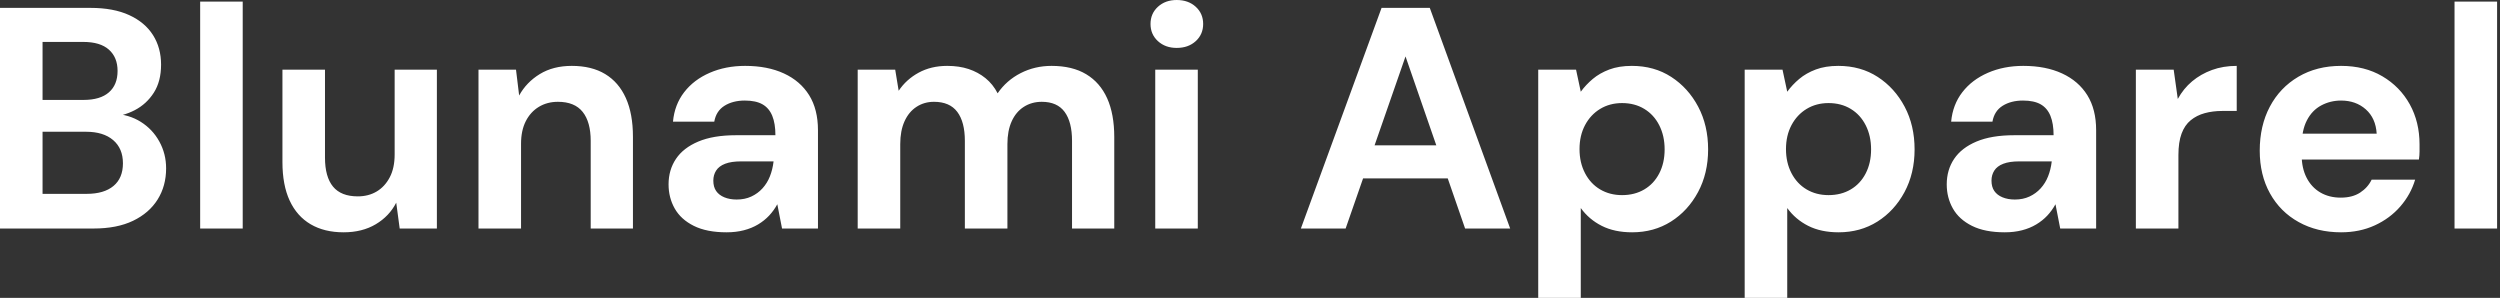 <svg baseProfile="full" height="28" version="1.1" viewBox="0 0 235 28" width="235" xmlns="http://www.w3.org/2000/svg" xmlns:ev="http://www.w3.org/2001/xml-events" xmlns:xlink="http://www.w3.org/1999/xlink"><rect x="0" y="0" width="235" height="28" fill="#333333" stroke="none"/><defs /><g><path d="M2.044 21.481V0.741H10.548Q12.711 0.741 14.193 1.422Q15.674 2.104 16.43 3.304Q17.185 4.504 17.185 6.074Q17.185 7.644 16.504 8.711Q15.822 9.778 14.711 10.356Q13.6 10.933 12.267 11.022L12.741 10.696Q14.163 10.756 15.274 11.452Q16.385 12.148 17.022 13.304Q17.659 14.459 17.659 15.822Q17.659 17.481 16.859 18.756Q16.059 20.03 14.548 20.756Q13.037 21.481 10.844 21.481ZM6.044 18.222H10.193Q11.822 18.222 12.711 17.481Q13.6 16.741 13.6 15.348Q13.6 13.956 12.681 13.17Q11.763 12.385 10.133 12.385H6.044ZM6.044 9.393H9.896Q11.467 9.393 12.281 8.681Q13.096 7.97 13.096 6.667Q13.096 5.393 12.281 4.667Q11.467 3.941 9.867 3.941H6.044Z M20.859 21.481V0.148H24.859V21.481Z M34.341 21.837Q32.533 21.837 31.244 21.081Q29.956 20.326 29.274 18.859Q28.593 17.393 28.593 15.23V6.548H32.593V14.815Q32.593 16.622 33.348 17.541Q34.104 18.459 35.674 18.459Q36.681 18.459 37.452 18.0Q38.222 17.541 38.681 16.667Q39.141 15.793 39.141 14.519V6.548H43.111V21.481H39.615L39.289 19.052Q38.637 20.326 37.363 21.081Q36.089 21.837 34.341 21.837Z M47.022 21.481V6.548H50.548L50.844 8.978Q51.526 7.733 52.785 6.963Q54.044 6.193 55.793 6.193Q57.659 6.193 58.933 6.963Q60.207 7.733 60.874 9.215Q61.541 10.696 61.541 12.859V21.481H57.57V13.244Q57.57 11.467 56.815 10.519Q56.059 9.57 54.489 9.57Q53.481 9.57 52.696 10.044Q51.911 10.519 51.467 11.393Q51.022 12.267 51.022 13.511V21.481Z M70.341 21.837Q68.474 21.837 67.259 21.23Q66.044 20.622 65.467 19.6Q64.889 18.578 64.889 17.333Q64.889 15.97 65.585 14.933Q66.281 13.896 67.689 13.304Q69.096 12.711 71.23 12.711H74.933Q74.933 11.615 74.637 10.889Q74.341 10.163 73.719 9.807Q73.096 9.452 72.059 9.452Q70.933 9.452 70.148 9.941Q69.363 10.43 69.185 11.437H65.304Q65.452 9.837 66.356 8.667Q67.259 7.496 68.756 6.844Q70.252 6.193 72.089 6.193Q74.193 6.193 75.733 6.904Q77.274 7.615 78.104 8.948Q78.933 10.281 78.933 12.237V21.481H75.556L75.111 19.2Q74.785 19.793 74.341 20.267Q73.896 20.741 73.304 21.096Q72.711 21.452 71.97 21.644Q71.23 21.837 70.341 21.837ZM71.289 18.756Q72.059 18.756 72.667 18.474Q73.274 18.193 73.719 17.704Q74.163 17.215 74.415 16.578Q74.667 15.941 74.756 15.2V15.17H71.704Q70.785 15.17 70.207 15.393Q69.63 15.615 69.363 16.03Q69.096 16.444 69.096 16.978Q69.096 17.57 69.363 17.956Q69.63 18.341 70.133 18.548Q70.637 18.756 71.289 18.756Z M82.667 21.481V6.548H86.193L86.519 8.533Q87.23 7.467 88.4 6.83Q89.57 6.193 91.081 6.193Q92.207 6.193 93.096 6.489Q93.985 6.785 94.681 7.348Q95.378 7.911 95.822 8.77Q96.652 7.556 97.985 6.874Q99.319 6.193 100.889 6.193Q102.844 6.193 104.148 6.978Q105.452 7.763 106.119 9.244Q106.785 10.726 106.785 12.889V21.481H102.815V13.244Q102.815 11.467 102.119 10.519Q101.422 9.57 99.97 9.57Q99.022 9.57 98.281 10.044Q97.541 10.519 97.141 11.407Q96.741 12.296 96.741 13.541V21.481H92.741V13.244Q92.741 11.467 92.03 10.519Q91.319 9.57 89.837 9.57Q88.919 9.57 88.193 10.044Q87.467 10.519 87.067 11.407Q86.667 12.296 86.667 13.541V21.481Z M110.637 21.481V6.548H114.637V21.481ZM112.652 4.504Q111.585 4.504 110.889 3.867Q110.193 3.23 110.193 2.252Q110.193 1.274 110.889 0.637Q111.585 0.0 112.652 0.0Q113.748 0.0 114.444 0.637Q115.141 1.274 115.141 2.252Q115.141 3.23 114.444 3.867Q113.748 4.504 112.652 4.504Z  M124.326 21.481 131.911 0.741H136.444L144.0 21.481H139.763L134.163 5.304L128.533 21.481ZM127.674 16.77 128.741 13.659H139.289L140.326 16.77Z M146.637 28.0V6.548H150.193L150.637 8.622Q151.111 7.97 151.763 7.422Q152.415 6.874 153.319 6.533Q154.222 6.193 155.437 6.193Q157.541 6.193 159.141 7.23Q160.741 8.267 161.674 10.03Q162.607 11.793 162.607 14.044Q162.607 16.296 161.659 18.059Q160.711 19.822 159.111 20.83Q157.511 21.837 155.467 21.837Q153.807 21.837 152.607 21.23Q151.407 20.622 150.637 19.556V28.0ZM154.519 18.341Q155.704 18.341 156.607 17.807Q157.511 17.274 158.015 16.296Q158.519 15.319 158.519 14.044Q158.519 12.77 158.015 11.778Q157.511 10.785 156.607 10.237Q155.704 9.689 154.519 9.689Q153.363 9.689 152.459 10.237Q151.556 10.785 151.037 11.763Q150.519 12.741 150.519 14.015Q150.519 15.289 151.037 16.281Q151.556 17.274 152.459 17.807Q153.363 18.341 154.519 18.341Z M166.044 28.0V6.548H169.6L170.044 8.622Q170.519 7.97 171.17 7.422Q171.822 6.874 172.726 6.533Q173.63 6.193 174.844 6.193Q176.948 6.193 178.548 7.23Q180.148 8.267 181.081 10.03Q182.015 11.793 182.015 14.044Q182.015 16.296 181.067 18.059Q180.119 19.822 178.519 20.83Q176.919 21.837 174.874 21.837Q173.215 21.837 172.015 21.23Q170.815 20.622 170.044 19.556V28.0ZM173.926 18.341Q175.111 18.341 176.015 17.807Q176.919 17.274 177.422 16.296Q177.926 15.319 177.926 14.044Q177.926 12.77 177.422 11.778Q176.919 10.785 176.015 10.237Q175.111 9.689 173.926 9.689Q172.77 9.689 171.867 10.237Q170.963 10.785 170.444 11.763Q169.926 12.741 169.926 14.015Q169.926 15.289 170.444 16.281Q170.963 17.274 171.867 17.807Q172.77 18.341 173.926 18.341Z M190.489 21.837Q188.622 21.837 187.407 21.23Q186.193 20.622 185.615 19.6Q185.037 18.578 185.037 17.333Q185.037 15.97 185.733 14.933Q186.43 13.896 187.837 13.304Q189.244 12.711 191.378 12.711H195.081Q195.081 11.615 194.785 10.889Q194.489 10.163 193.867 9.807Q193.244 9.452 192.207 9.452Q191.081 9.452 190.296 9.941Q189.511 10.43 189.333 11.437H185.452Q185.6 9.837 186.504 8.667Q187.407 7.496 188.904 6.844Q190.4 6.193 192.237 6.193Q194.341 6.193 195.881 6.904Q197.422 7.615 198.252 8.948Q199.081 10.281 199.081 12.237V21.481H195.704L195.259 19.2Q194.933 19.793 194.489 20.267Q194.044 20.741 193.452 21.096Q192.859 21.452 192.119 21.644Q191.378 21.837 190.489 21.837ZM191.437 18.756Q192.207 18.756 192.815 18.474Q193.422 18.193 193.867 17.704Q194.311 17.215 194.563 16.578Q194.815 15.941 194.904 15.2V15.17H191.852Q190.933 15.17 190.356 15.393Q189.778 15.615 189.511 16.03Q189.244 16.444 189.244 16.978Q189.244 17.57 189.511 17.956Q189.778 18.341 190.281 18.548Q190.785 18.756 191.437 18.756Z M202.815 21.481V6.548H206.37L206.756 9.304Q207.289 8.326 208.104 7.644Q208.919 6.963 209.97 6.578Q211.022 6.193 212.296 6.193V10.43H210.933Q210.044 10.43 209.289 10.637Q208.533 10.844 207.97 11.304Q207.407 11.763 207.111 12.563Q206.815 13.363 206.815 14.578V21.481Z M222.104 21.837Q219.852 21.837 218.119 20.874Q216.385 19.911 215.422 18.178Q214.459 16.444 214.459 14.163Q214.459 11.822 215.407 10.03Q216.356 8.237 218.089 7.215Q219.822 6.193 222.104 6.193Q224.326 6.193 225.985 7.17Q227.644 8.148 228.563 9.807Q229.481 11.467 229.481 13.57Q229.481 13.867 229.481 14.237Q229.481 14.607 229.422 14.993H217.304V12.563H225.452Q225.363 11.111 224.43 10.281Q223.496 9.452 222.104 9.452Q221.096 9.452 220.237 9.911Q219.378 10.37 218.889 11.319Q218.4 12.267 218.4 13.719V14.578Q218.4 15.793 218.859 16.696Q219.319 17.6 220.148 18.089Q220.978 18.578 222.074 18.578Q223.17 18.578 223.896 18.104Q224.622 17.63 224.978 16.889H229.067Q228.652 18.281 227.674 19.407Q226.696 20.533 225.274 21.185Q223.852 21.837 222.104 21.837Z M232.77 21.481V0.148H236.77V21.481Z " fill="rgb(255,255,255)" transform="translate(-2.044, 0)" /></g></svg>